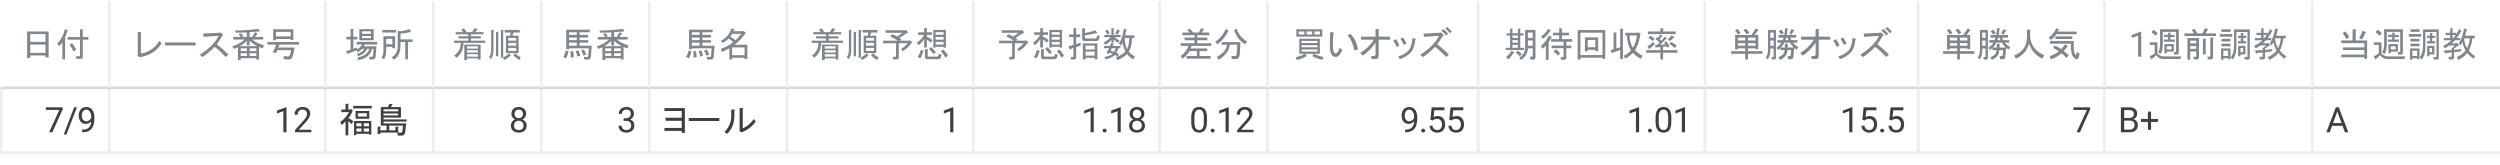 <?xml version="1.0" encoding="UTF-8"?> <svg xmlns:xlink="http://www.w3.org/1999/xlink" xmlns="http://www.w3.org/2000/svg" version="1.1" viewBox="0.0 0.0 926.0 61.0" fill="none" stroke="none" stroke-linecap="square" stroke-miterlimit="10" width="926" height="61"><path fill="#ffffff" d="M0 0L926.0 0L926.0 61.0L0 61.0L0 0Z" fill-rule="nonzero"></path><clipPath id="id_0"><path d="M0 0L926.0 0L926.0 61.0L0 61.0L0 0Z" clip-rule="nonzero"></path></clipPath><path stroke="#eeeeee" stroke-width="1.0" stroke-linecap="butt" clip-path="url(#id_0)" d="M0.5 32.5L40.5 32.5L40.5 56.5L0.5 56.5Z" fill-rule="nonzero"></path><path fill="#3c4043" clip-path="url(#id_0)" d="M23.234 40.422L19.406 49.0L18.172 49.0L21.984 40.719L16.984 40.719L16.984 39.75L23.234 39.75L23.234 40.422ZM24.625 49.797L23.609 49.797L27.469 39.75L28.484 39.75L24.625 49.797ZM33.766 44.938Q33.406 45.375 32.891 45.641Q32.375 45.906 31.766 45.906Q30.969 45.906 30.375 45.516Q29.781 45.125 29.453 44.406Q29.141 43.688 29.141 42.828Q29.141 41.906 29.484 41.172Q29.844 40.422 30.484 40.031Q31.141 39.625 32.0 39.625Q33.375 39.625 34.156 40.656Q34.953 41.688 34.953 43.453L34.953 43.797Q34.953 46.5 33.875 47.734Q32.812 48.969 30.672 49.0L30.438 49.0L30.438 48.016L30.688 48.016Q32.141 47.984 32.922 47.266Q33.703 46.531 33.766 44.938ZM31.953 44.938Q32.547 44.938 33.047 44.578Q33.547 44.219 33.781 43.688L33.781 43.203Q33.781 42.062 33.266 41.344Q32.766 40.609 32.0 40.609Q31.234 40.609 30.766 41.203Q30.297 41.797 30.297 42.766Q30.297 43.719 30.75 44.328Q31.203 44.938 31.953 44.938Z" fill-rule="nonzero"></path><path stroke="#eeeeee" stroke-width="1.0" stroke-linecap="butt" clip-path="url(#id_0)" d="M40.5 32.5L120.5 32.5L120.5 56.5L40.5 56.5Z" fill-rule="nonzero"></path><path fill="#3c4043" clip-path="url(#id_0)" d="M106.125 49.0L104.953 49.0L104.953 41.172L102.578 42.047L102.578 40.969L105.938 39.719L106.125 39.719L106.125 49.0ZM115.328 49.0L109.266 49.0L109.266 48.156L112.469 44.594Q113.172 43.797 113.438 43.297Q113.719 42.781 113.719 42.25Q113.719 41.516 113.281 41.062Q112.844 40.594 112.109 40.594Q111.234 40.594 110.75 41.094Q110.266 41.594 110.266 42.484L109.094 42.484Q109.094 41.203 109.906 40.422Q110.734 39.625 112.109 39.625Q113.406 39.625 114.156 40.312Q114.906 40.984 114.906 42.109Q114.906 43.469 113.156 45.359L110.688 48.047L115.328 48.047L115.328 49.0Z" fill-rule="nonzero"></path><path stroke="#eeeeee" stroke-width="1.0" stroke-linecap="butt" clip-path="url(#id_0)" d="M120.5 32.5L160.5 32.5L160.5 56.5L120.5 56.5Z" fill-rule="nonzero"></path><path fill="#3c4043" clip-path="url(#id_0)" d="M126.422 41.531L126.422 40.562L127.984 40.562L127.984 38.438L128.953 38.438Q129.359 38.484 129.0 38.734L129.0 40.562L129.719 40.562L129.875 40.312L130.734 40.969L130.531 41.172Q130.172 42.297 129.062 43.766Q130.125 44.219 130.828 44.891L130.281 46.0Q129.719 45.344 129.0 44.938L129.0 50.125L127.984 50.125L127.984 44.984Q127.375 45.641 126.516 46.312L126.062 45.141Q128.047 43.812 129.266 41.531L126.422 41.531ZM137.734 40.156L130.828 40.156L130.828 39.203L137.734 39.203L137.734 40.156ZM136.781 41.125L136.781 43.969L131.703 43.969L131.703 41.125L136.781 41.125ZM135.906 43.156L135.906 41.938L132.562 41.938L132.562 43.156L135.906 43.156ZM137.531 44.828L137.531 49.859L136.672 49.859L136.672 49.562L132.0 49.562L132.0 50.062L131.141 50.062L131.141 44.828L137.531 44.828ZM136.672 48.75L136.672 47.578L134.75 47.578L134.75 48.75L136.672 48.75ZM136.672 46.766L136.672 45.641L134.75 45.641L134.75 46.766L136.672 46.766ZM133.875 47.578L132.0 47.578L132.0 48.75L133.875 48.75L133.875 47.578ZM133.875 46.766L133.875 45.641L132.0 45.641L132.0 46.766L133.875 46.766ZM144.797 39.656L148.5 39.656L148.5 43.562L142.062 43.562L142.062 44.219L150.594 44.219L150.594 45.031L142.062 45.031L142.062 45.703L150.438 45.703L150.125 48.641Q149.984 50.219 148.859 50.219L147.344 50.219L147.188 49.109L140.891 49.109L140.891 49.656L139.875 49.656L139.875 46.922L140.844 46.922Q141.25 46.969 140.891 47.219L140.891 48.281L143.172 48.281L143.172 46.516L142.109 46.516L141.047 46.516L141.047 39.656L143.734 39.656L144.234 38.438L145.406 38.641Q145.609 38.844 145.25 38.891L144.797 39.656ZM144.188 46.516L144.188 48.281L146.469 48.281L146.469 46.969L147.438 46.969Q147.844 47.016 147.484 47.266L147.484 49.109L148.453 49.109Q148.969 49.109 149.016 48.641L149.266 46.516L144.188 46.516ZM142.062 42.75L147.484 42.75L147.484 42.047L142.062 42.047L142.062 42.75ZM142.062 41.234L147.484 41.234L147.484 40.469L142.062 40.469L142.062 41.234Z" fill-rule="nonzero"></path><path stroke="#eeeeee" stroke-width="1.0" stroke-linecap="butt" clip-path="url(#id_0)" d="M160.5 32.5L200.5 32.5L200.5 56.5L160.5 56.5Z" fill-rule="nonzero"></path><path fill="#3c4043" clip-path="url(#id_0)" d="M194.875 42.172Q194.875 42.859 194.5 43.406Q194.141 43.938 193.516 44.25Q194.25 44.562 194.672 45.156Q195.094 45.75 195.094 46.5Q195.094 47.703 194.281 48.422Q193.469 49.125 192.156 49.125Q190.812 49.125 190.016 48.422Q189.219 47.703 189.219 46.5Q189.219 45.75 189.625 45.156Q190.031 44.547 190.75 44.234Q190.141 43.938 189.781 43.406Q189.422 42.859 189.422 42.172Q189.422 41.0 190.172 40.312Q190.922 39.625 192.156 39.625Q193.375 39.625 194.125 40.312Q194.875 41.0 194.875 42.172ZM193.922 46.484Q193.922 45.703 193.422 45.219Q192.938 44.734 192.141 44.734Q191.344 44.734 190.859 45.219Q190.391 45.688 190.391 46.484Q190.391 47.266 190.844 47.719Q191.312 48.172 192.156 48.172Q192.969 48.172 193.438 47.719Q193.922 47.266 193.922 46.484ZM192.156 40.594Q191.453 40.594 191.016 41.031Q190.594 41.453 190.594 42.188Q190.594 42.891 191.016 43.328Q191.453 43.766 192.156 43.766Q192.859 43.766 193.281 43.328Q193.703 42.891 193.703 42.188Q193.703 41.484 193.266 41.047Q192.828 40.594 192.156 40.594Z" fill-rule="nonzero"></path><path stroke="#eeeeee" stroke-width="1.0" stroke-linecap="butt" clip-path="url(#id_0)" d="M200.5 32.5L240.5 32.5L240.5 56.5L200.5 56.5Z" fill-rule="nonzero"></path><path fill="#3c4043" clip-path="url(#id_0)" d="M230.969 43.812L231.859 43.812Q232.688 43.797 233.156 43.375Q233.641 42.938 233.641 42.219Q233.641 40.594 232.016 40.594Q231.266 40.594 230.812 41.031Q230.359 41.469 230.359 42.188L229.172 42.188Q229.172 41.078 229.969 40.359Q230.781 39.625 232.016 39.625Q233.328 39.625 234.062 40.328Q234.812 41.016 234.812 42.25Q234.812 42.844 234.422 43.422Q234.031 43.984 233.359 44.266Q234.125 44.5 234.531 45.062Q234.953 45.609 234.953 46.422Q234.953 47.672 234.141 48.406Q233.328 49.125 232.031 49.125Q230.734 49.125 229.906 48.422Q229.094 47.719 229.094 46.562L230.281 46.562Q230.281 47.297 230.75 47.734Q231.234 48.172 232.031 48.172Q232.875 48.172 233.328 47.734Q233.781 47.281 233.781 46.453Q233.781 45.641 233.281 45.219Q232.797 44.781 231.859 44.766L230.969 44.766L230.969 43.812Z" fill-rule="nonzero"></path><path stroke="#eeeeee" stroke-width="1.0" stroke-linecap="butt" clip-path="url(#id_0)" d="M240.5 32.5L291.5 32.5L291.5 56.5L240.5 56.5Z" fill-rule="nonzero"></path><path fill="#3c4043" clip-path="url(#id_0)" d="M253.672 40.016L253.672 49.203L252.516 49.203L252.516 48.484L246.109 48.484L246.109 47.375L252.516 47.375L252.516 44.734L246.516 44.734L246.516 43.609L252.516 43.609L252.516 41.125L246.109 41.125L246.109 40.016L253.672 40.016ZM255.109 44.828L255.109 43.719L266.438 43.719L266.438 44.828L255.109 44.828ZM275.125 47.531Q277.359 46.656 279.234 44.078L279.938 45.031Q278.016 47.672 275.062 48.844L274.656 49.047L273.844 48.438L273.953 48.188L273.953 40.016L275.016 40.016Q275.469 40.109 275.125 40.422L275.125 47.531ZM268.312 48.891Q270.859 46.453 270.859 42.859L270.859 40.562L271.922 40.562Q272.375 40.672 272.016 40.969L272.016 42.797Q272.016 47.062 269.328 49.562L268.312 48.891Z" fill-rule="nonzero"></path><path stroke="#eeeeee" stroke-width="1.0" stroke-linecap="butt" clip-path="url(#id_0)" d="M291.5 32.5L360.5 32.5L360.5 56.5L291.5 56.5Z" fill-rule="nonzero"></path><path fill="#3c4043" clip-path="url(#id_0)" d="M353.125 49.0L351.953 49.0L351.953 41.172L349.578 42.047L349.578 40.969L352.938 39.719L353.125 39.719L353.125 49.0Z" fill-rule="nonzero"></path><path stroke="#eeeeee" stroke-width="1.0" stroke-linecap="butt" clip-path="url(#id_0)" d="M360.5 32.5L429.5 32.5L429.5 56.5L360.5 56.5Z" fill-rule="nonzero"></path><path fill="#3c4043" clip-path="url(#id_0)" d="M405.125 49.0L403.953 49.0L403.953 41.172L401.578 42.047L401.578 40.969L404.938 39.719L405.125 39.719L405.125 49.0ZM408.422 48.391Q408.422 48.078 408.594 47.875Q408.781 47.672 409.141 47.672Q409.5 47.672 409.688 47.875Q409.875 48.078 409.875 48.391Q409.875 48.672 409.688 48.875Q409.5 49.062 409.141 49.062Q408.781 49.062 408.594 48.875Q408.422 48.672 408.422 48.391ZM415.125 49.0L413.953 49.0L413.953 41.172L411.578 42.047L411.578 40.969L414.938 39.719L415.125 39.719L415.125 49.0ZM423.875 42.172Q423.875 42.859 423.5 43.406Q423.141 43.938 422.516 44.25Q423.25 44.562 423.672 45.156Q424.094 45.75 424.094 46.5Q424.094 47.703 423.281 48.422Q422.469 49.125 421.156 49.125Q419.812 49.125 419.016 48.422Q418.219 47.703 418.219 46.5Q418.219 45.75 418.625 45.156Q419.031 44.547 419.75 44.234Q419.141 43.938 418.781 43.406Q418.422 42.859 418.422 42.172Q418.422 41.0 419.172 40.312Q419.922 39.625 421.156 39.625Q422.375 39.625 423.125 40.312Q423.875 41.0 423.875 42.172ZM422.922 46.484Q422.922 45.703 422.422 45.219Q421.938 44.734 421.141 44.734Q420.344 44.734 419.859 45.219Q419.391 45.688 419.391 46.484Q419.391 47.266 419.844 47.719Q420.312 48.172 421.156 48.172Q421.969 48.172 422.438 47.719Q422.922 47.266 422.922 46.484ZM421.156 40.594Q420.453 40.594 420.016 41.031Q419.594 41.453 419.594 42.188Q419.594 42.891 420.016 43.328Q420.453 43.766 421.156 43.766Q421.859 43.766 422.281 43.328Q422.703 42.891 422.703 42.188Q422.703 41.484 422.266 41.047Q421.828 40.594 421.156 40.594Z" fill-rule="nonzero"></path><path stroke="#eeeeee" stroke-width="1.0" stroke-linecap="butt" clip-path="url(#id_0)" d="M429.5 32.5L469.5 32.5L469.5 56.5L429.5 56.5Z" fill-rule="nonzero"></path><path fill="#3c4043" clip-path="url(#id_0)" d="M447.062 45.062Q447.062 47.125 446.359 48.125Q445.656 49.125 444.156 49.125Q442.672 49.125 441.953 48.156Q441.25 47.172 441.234 45.219L441.234 43.656Q441.234 41.609 441.938 40.625Q442.641 39.625 444.141 39.625Q445.641 39.625 446.344 40.594Q447.047 41.547 447.062 43.531L447.062 45.062ZM445.891 43.453Q445.891 41.953 445.469 41.281Q445.047 40.594 444.141 40.594Q443.25 40.594 442.828 41.281Q442.422 41.953 442.406 43.359L442.406 45.234Q442.406 46.734 442.844 47.453Q443.281 48.172 444.156 48.172Q445.031 48.172 445.453 47.5Q445.875 46.828 445.891 45.375L445.891 43.453ZM448.422 48.391Q448.422 48.078 448.594 47.875Q448.781 47.672 449.141 47.672Q449.5 47.672 449.688 47.875Q449.875 48.078 449.875 48.391Q449.875 48.672 449.688 48.875Q449.5 49.062 449.141 49.062Q448.781 49.062 448.594 48.875Q448.422 48.672 448.422 48.391ZM455.125 49.0L453.953 49.0L453.953 41.172L451.578 42.047L451.578 40.969L454.938 39.719L455.125 39.719L455.125 49.0ZM464.328 49.0L458.266 49.0L458.266 48.156L461.469 44.594Q462.172 43.797 462.438 43.297Q462.719 42.781 462.719 42.25Q462.719 41.516 462.281 41.062Q461.844 40.594 461.109 40.594Q460.234 40.594 459.75 41.094Q459.266 41.594 459.266 42.484L458.094 42.484Q458.094 41.203 458.906 40.422Q459.734 39.625 461.109 39.625Q462.406 39.625 463.156 40.312Q463.906 40.984 463.906 42.109Q463.906 43.469 462.156 45.359L459.688 48.047L464.328 48.047L464.328 49.0Z" fill-rule="nonzero"></path><path stroke="#eeeeee" stroke-width="1.0" stroke-linecap="butt" clip-path="url(#id_0)" d="M469.5 32.5L547.5 32.5L547.5 56.5L469.5 56.5Z" fill-rule="nonzero"></path><path fill="#3c4043" clip-path="url(#id_0)" d="M523.766 44.938Q523.406 45.375 522.891 45.641Q522.375 45.906 521.766 45.906Q520.969 45.906 520.375 45.516Q519.781 45.125 519.453 44.406Q519.141 43.688 519.141 42.828Q519.141 41.906 519.484 41.172Q519.844 40.422 520.484 40.031Q521.141 39.625 522.0 39.625Q523.375 39.625 524.156 40.656Q524.953 41.688 524.953 43.453L524.953 43.797Q524.953 46.5 523.875 47.734Q522.812 48.969 520.672 49.0L520.438 49.0L520.438 48.016L520.688 48.016Q522.141 47.984 522.922 47.266Q523.703 46.531 523.766 44.938ZM521.953 44.938Q522.547 44.938 523.047 44.578Q523.547 44.219 523.781 43.688L523.781 43.203Q523.781 42.062 523.266 41.344Q522.766 40.609 522.0 40.609Q521.234 40.609 520.766 41.203Q520.297 41.797 520.297 42.766Q520.297 43.719 520.75 44.328Q521.203 44.938 521.953 44.938ZM526.422 48.391Q526.422 48.078 526.594 47.875Q526.781 47.672 527.141 47.672Q527.5 47.672 527.688 47.875Q527.875 48.078 527.875 48.391Q527.875 48.672 527.688 48.875Q527.5 49.062 527.141 49.062Q526.781 49.062 526.594 48.875Q526.422 48.672 526.422 48.391ZM529.812 44.359L530.281 39.75L535.016 39.75L535.016 40.844L531.281 40.844L531.0 43.359Q531.672 42.969 532.531 42.969Q533.797 42.969 534.531 43.797Q535.281 44.625 535.281 46.047Q535.281 47.484 534.516 48.312Q533.75 49.125 532.359 49.125Q531.141 49.125 530.359 48.453Q529.578 47.766 529.484 46.562L530.594 46.562Q530.703 47.359 531.156 47.766Q531.609 48.172 532.359 48.172Q533.172 48.172 533.641 47.609Q534.109 47.047 534.109 46.062Q534.109 45.141 533.609 44.578Q533.109 44.016 532.266 44.016Q531.5 44.016 531.062 44.359L530.75 44.609L529.812 44.359ZM536.812 44.359L537.281 39.75L542.016 39.75L542.016 40.844L538.281 40.844L538.0 43.359Q538.672 42.969 539.531 42.969Q540.797 42.969 541.531 43.797Q542.281 44.625 542.281 46.047Q542.281 47.484 541.516 48.312Q540.75 49.125 539.359 49.125Q538.141 49.125 537.359 48.453Q536.578 47.766 536.484 46.562L537.594 46.562Q537.703 47.359 538.156 47.766Q538.609 48.172 539.359 48.172Q540.172 48.172 540.641 47.609Q541.109 47.047 541.109 46.062Q541.109 45.141 540.609 44.578Q540.109 44.016 539.266 44.016Q538.5 44.016 538.062 44.359L537.75 44.609L536.812 44.359Z" fill-rule="nonzero"></path><path stroke="#eeeeee" stroke-width="1.0" stroke-linecap="butt" clip-path="url(#id_0)" d="M547.5 32.5L631.5 32.5L631.5 56.5L547.5 56.5Z" fill-rule="nonzero"></path><path fill="#3c4043" clip-path="url(#id_0)" d="M607.125 49.0L605.953 49.0L605.953 41.172L603.578 42.047L603.578 40.969L606.938 39.719L607.125 39.719L607.125 49.0ZM610.422 48.391Q610.422 48.078 610.594 47.875Q610.781 47.672 611.141 47.672Q611.5 47.672 611.688 47.875Q611.875 48.078 611.875 48.391Q611.875 48.672 611.688 48.875Q611.5 49.062 611.141 49.062Q610.781 49.062 610.594 48.875Q610.422 48.672 610.422 48.391ZM619.062 45.062Q619.062 47.125 618.359 48.125Q617.656 49.125 616.156 49.125Q614.672 49.125 613.953 48.156Q613.25 47.172 613.234 45.219L613.234 43.656Q613.234 41.609 613.938 40.625Q614.641 39.625 616.141 39.625Q617.641 39.625 618.344 40.594Q619.047 41.547 619.062 43.531L619.062 45.062ZM617.891 43.453Q617.891 41.953 617.469 41.281Q617.047 40.594 616.141 40.594Q615.25 40.594 614.828 41.281Q614.422 41.953 614.406 43.359L614.406 45.234Q614.406 46.734 614.844 47.453Q615.281 48.172 616.156 48.172Q617.031 48.172 617.453 47.5Q617.875 46.828 617.891 45.375L617.891 43.453ZM624.125 49.0L622.953 49.0L622.953 41.172L620.578 42.047L620.578 40.969L623.938 39.719L624.125 39.719L624.125 49.0Z" fill-rule="nonzero"></path><path stroke="#eeeeee" stroke-width="1.0" stroke-linecap="butt" clip-path="url(#id_0)" d="M631.5 32.5L710.5 32.5L710.5 56.5L631.5 56.5Z" fill-rule="nonzero"></path><path fill="#3c4043" clip-path="url(#id_0)" d="M686.125 49.0L684.953 49.0L684.953 41.172L682.578 42.047L682.578 40.969L685.938 39.719L686.125 39.719L686.125 49.0ZM689.812 44.359L690.281 39.75L695.016 39.75L695.016 40.844L691.281 40.844L691.0 43.359Q691.672 42.969 692.531 42.969Q693.797 42.969 694.531 43.797Q695.281 44.625 695.281 46.047Q695.281 47.484 694.516 48.312Q693.75 49.125 692.359 49.125Q691.141 49.125 690.359 48.453Q689.578 47.766 689.484 46.562L690.594 46.562Q690.703 47.359 691.156 47.766Q691.609 48.172 692.359 48.172Q693.172 48.172 693.641 47.609Q694.109 47.047 694.109 46.062Q694.109 45.141 693.609 44.578Q693.109 44.016 692.266 44.016Q691.5 44.016 691.062 44.359L690.75 44.609L689.812 44.359ZM696.422 48.391Q696.422 48.078 696.594 47.875Q696.781 47.672 697.141 47.672Q697.5 47.672 697.688 47.875Q697.875 48.078 697.875 48.391Q697.875 48.672 697.688 48.875Q697.5 49.062 697.141 49.062Q696.781 49.062 696.594 48.875Q696.422 48.672 696.422 48.391ZM699.812 44.359L700.281 39.75L705.016 39.75L705.016 40.844L701.281 40.844L701.0 43.359Q701.672 42.969 702.531 42.969Q703.797 42.969 704.531 43.797Q705.281 44.625 705.281 46.047Q705.281 47.484 704.516 48.312Q703.75 49.125 702.359 49.125Q701.141 49.125 700.359 48.453Q699.578 47.766 699.484 46.562L700.594 46.562Q700.703 47.359 701.156 47.766Q701.609 48.172 702.359 48.172Q703.172 48.172 703.641 47.609Q704.109 47.047 704.109 46.062Q704.109 45.141 703.609 44.578Q703.109 44.016 702.266 44.016Q701.5 44.016 701.062 44.359L700.75 44.609L699.812 44.359Z" fill-rule="nonzero"></path><path stroke="#eeeeee" stroke-width="1.0" stroke-linecap="butt" clip-path="url(#id_0)" d="M710.5 32.5L779.5 32.5L779.5 56.5L710.5 56.5Z" fill-rule="nonzero"></path><path fill="#3c4043" clip-path="url(#id_0)" d="M774.234 40.422L770.406 49.0L769.172 49.0L772.984 40.719L767.984 40.719L767.984 39.75L774.234 39.75L774.234 40.422Z" fill-rule="nonzero"></path><path stroke="#eeeeee" stroke-width="1.0" stroke-linecap="butt" clip-path="url(#id_0)" d="M779.5 32.5L856.5 32.5L856.5 56.5L779.5 56.5Z" fill-rule="nonzero"></path><path fill="#3c4043" clip-path="url(#id_0)" d="M785.578 49.0L785.578 39.75L788.594 39.75Q790.094 39.75 790.844 40.375Q791.609 41.0 791.609 42.219Q791.609 42.875 791.234 43.375Q790.875 43.859 790.25 44.141Q791.0 44.344 791.422 44.938Q791.859 45.516 791.859 46.328Q791.859 47.578 791.047 48.297Q790.25 49.0 788.781 49.0L785.578 49.0ZM786.797 44.672L786.797 48.0L788.797 48.0Q789.656 48.0 790.141 47.562Q790.641 47.125 790.641 46.344Q790.641 44.672 788.828 44.672L786.797 44.672ZM786.797 43.703L788.625 43.703Q789.438 43.703 789.906 43.312Q790.391 42.906 790.391 42.219Q790.391 41.453 789.938 41.109Q789.5 40.766 788.594 40.766L786.797 40.766L786.797 43.703ZM796.75 44.047L799.328 44.047L799.328 45.156L796.75 45.156L796.75 48.078L795.578 48.078L795.578 45.156L793.0 45.156L793.0 44.047L795.578 44.047L795.578 41.344L796.75 41.344L796.75 44.047Z" fill-rule="nonzero"></path><path stroke="#eeeeee" stroke-width="1.0" stroke-linecap="butt" clip-path="url(#id_0)" d="M856.5 32.5L926.5 32.5L926.5 56.5L856.5 56.5Z" fill-rule="nonzero"></path><path fill="#3c4043" clip-path="url(#id_0)" d="M867.672 46.594L863.797 46.594L862.938 49.0L861.672 49.0L865.203 39.75L866.281 39.75L869.812 49.0L868.562 49.0L867.672 46.594ZM864.172 45.578L867.312 45.578L865.734 41.266L864.172 45.578Z" fill-rule="nonzero"></path><path fill="#ffffff" clip-path="url(#id_0)" d="M0.5 0.5L926.5 0.5L926.5 32.5L0.5 32.5L0.5 0.5Z" fill-rule="nonzero"></path><path stroke="#d9d9d9" stroke-width="1.0" stroke-linecap="butt" clip-path="url(#id_0)" d="M0.5 32.5L926.5 32.5Z" fill-rule="nonzero"></path><path stroke="#eeeeee" stroke-width="1.0" stroke-linecap="butt" clip-path="url(#id_0)" d="M40.5 0.5L40.5 32.5Z" fill-rule="nonzero"></path><path fill="#80868b" clip-path="url(#id_0)" d="M11.203 21.453L10.047 21.453L10.047 11.656L18.016 11.656L18.016 21.25L16.844 21.25L16.844 20.547L11.203 20.547L11.203 21.453ZM16.844 15.516L16.844 12.625L11.203 12.625L11.203 15.516L16.844 15.516ZM16.844 19.578L16.844 16.484L11.203 16.484L11.203 19.578L16.844 19.578ZM24.922 11.5Q24.609 12.766 24.0 14.047Q24.516 14.141 24.109 14.453L24.109 21.969L23.094 21.969L23.094 15.672Q22.531 16.484 21.969 17.031L21.156 16.125Q23.344 14.047 24.0 10.797L25.078 11.203Q25.281 11.406 24.922 11.5ZM29.641 13.734L29.641 10.844L30.609 10.844Q31.016 10.891 30.656 11.141L30.656 13.734L32.734 13.734L32.734 14.703L30.656 14.703L30.656 21.0Q30.656 21.812 29.844 21.812L28.328 21.812L28.062 20.844L29.438 20.844Q29.641 20.844 29.641 20.641L29.641 14.703L25.078 14.703L25.078 13.734L29.641 13.734ZM26.703 16.016Q27.562 17.094 28.266 18.406L27.25 19.062Q26.547 17.594 25.734 16.625L26.703 16.016Z" fill-rule="nonzero"></path><path stroke="#eeeeee" stroke-width="1.0" stroke-linecap="butt" clip-path="url(#id_0)" d="M120.5 0.5L120.5 32.5Z" fill-rule="nonzero"></path><path fill="#80868b" clip-path="url(#id_0)" d="M52.188 19.828Q56.859 18.969 59.0 15.109L59.859 15.969Q57.422 20.234 51.734 21.203L50.922 20.594L51.031 20.281L51.031 11.859L52.141 11.859Q52.594 11.906 52.188 12.219L52.188 19.828ZM61.109 16.828L61.109 15.719L72.438 15.719L72.438 16.828L61.109 16.828ZM80.312 16.375Q82.484 18.047 84.625 20.234L83.609 21.109Q81.469 18.859 79.5 17.344Q77.516 19.469 74.969 21.156L74.016 20.281Q79.391 16.781 80.922 13.281L75.375 13.641L75.234 12.422L81.125 12.156L81.734 12.016L82.547 12.828Q82.891 13.172 82.344 13.281Q81.375 14.953 80.312 16.375ZM93.469 14.656Q95.0 15.969 97.734 16.781L97.391 17.953Q96.375 17.641 95.969 17.344L95.969 22.062L94.953 22.062L94.953 21.562L89.156 21.562L89.156 22.219L88.141 22.219L88.141 17.5Q87.641 17.797 86.625 18.109L86.062 17.141Q88.656 16.375 90.578 14.656L86.422 14.656L86.422 13.688L89.156 13.688Q88.703 13.031 88.391 12.672L89.266 12.312Q89.719 12.719 90.125 13.375L89.406 13.688L91.438 13.688L91.438 12.016L87.328 12.109L87.031 11.297Q92.812 11.203 95.703 10.688L96.219 11.547Q96.312 11.812 95.859 11.656L92.453 11.906L92.453 13.688L93.422 13.688L94.484 11.906L95.406 12.422Q95.656 12.672 95.25 12.625L94.438 13.688L97.484 13.688L97.484 14.656L93.469 14.656ZM94.953 18.922L94.953 17.906L92.453 17.906L92.453 18.922L94.953 18.922ZM94.953 20.75L94.953 19.734L92.453 19.734L92.453 20.75L94.953 20.75ZM91.438 19.734L89.156 19.734L89.156 20.75L91.438 20.75L91.438 19.734ZM91.438 18.922L91.438 17.906L89.156 17.906L89.156 18.922L91.438 18.922ZM95.359 17.094Q93.984 16.531 92.453 15.109L92.453 16.828L91.438 16.828L91.438 15.109Q90.219 16.422 88.797 17.094L95.359 17.094ZM101.047 19.328Q101.906 17.797 102.312 16.531L99.062 16.531L99.062 15.562L110.797 15.562L110.797 16.531L103.484 16.531Q103.281 17.141 103.078 17.594L109.109 17.594Q108.703 20.641 108.0 21.609Q107.594 22.125 106.469 22.016L105.109 21.859L105.047 20.75L106.625 20.891Q107.141 20.953 107.391 20.391Q107.484 20.141 107.844 18.562L102.766 18.562Q102.562 19.062 102.203 19.672L101.047 19.328ZM102.203 11.812L102.203 13.484L107.641 13.484L107.641 11.812L102.203 11.812ZM107.641 14.797L107.641 14.453L102.203 14.453L102.203 14.906L101.188 14.906L101.188 10.844L108.656 10.844L108.656 14.797L107.641 14.797Z" fill-rule="nonzero"></path><path stroke="#eeeeee" stroke-width="1.0" stroke-linecap="butt" clip-path="url(#id_0)" d="M160.5 0.5L160.5 32.5Z" fill-rule="nonzero"></path><path fill="#80868b" clip-path="url(#id_0)" d="M130.859 18.047L132.125 17.594L132.375 18.25Q133.547 17.5 134.109 16.484L132.078 16.484L132.078 15.516L139.734 15.516L139.734 16.484L135.125 16.484Q134.922 16.891 134.719 17.141L139.438 17.141L139.125 20.844Q139.031 22.016 138.109 22.016L136.891 22.016L136.75 21.047L137.703 21.047Q138.062 21.047 138.109 20.688L138.375 18.109L137.812 18.109Q136.891 21.562 132.688 22.266L132.375 21.312Q135.984 20.641 136.797 18.109L135.938 18.109Q135.016 20.281 132.531 20.75L132.219 19.938Q134.25 19.422 134.922 18.109L134.156 18.109Q133.094 19.062 132.484 19.375L132.078 18.609L128.875 19.875Q128.828 20.234 128.625 20.031L128.219 18.922L129.844 18.453L129.844 14.594L128.266 14.594L128.266 13.641L129.844 13.641L129.844 10.734L130.797 10.734Q131.203 10.797 130.859 11.047L130.859 13.641L132.375 13.641L132.375 14.594L130.859 14.594L130.859 18.047ZM133.094 14.906L133.094 10.797L138.422 10.797L138.422 14.906L133.094 14.906ZM134.109 12.516L137.406 12.516L137.406 11.609L134.109 11.609L134.109 12.516ZM134.109 14.094L137.406 14.094L137.406 13.328L134.109 13.328L134.109 14.094ZM148.266 11.609Q150.5 11.25 151.625 10.734L152.188 11.703Q152.391 12.156 151.875 11.906Q150.0 12.312 148.328 12.469L148.328 14.594L152.797 14.594L152.797 15.562L151.109 15.562L151.109 21.969L150.094 21.969L150.094 15.562L148.328 15.562L148.328 17.141Q148.328 20.484 145.891 22.125L145.125 21.203Q147.312 19.875 147.312 17.031L147.312 11.25L148.266 11.609ZM146.344 13.438L146.344 17.844L145.328 17.844L145.328 17.344L143.047 17.344L143.047 18.766Q143.047 20.688 142.234 22.016L141.312 21.312Q142.031 20.281 142.031 18.719L142.031 13.438L146.344 13.438ZM145.328 16.375L145.328 14.391L143.047 14.391L143.047 16.375L145.328 16.375ZM141.625 12.062L141.625 11.094L146.703 11.094L146.703 12.062L141.625 12.062Z" fill-rule="nonzero"></path><path stroke="#eeeeee" stroke-width="1.0" stroke-linecap="butt" clip-path="url(#id_0)" d="M200.5 0.5L200.5 32.5Z" fill-rule="nonzero"></path><path fill="#80868b" clip-path="url(#id_0)" d="M168.266 20.547Q170.656 18.859 170.656 15.875L168.156 15.875L168.156 15.062L173.438 15.062L173.438 14.25L169.781 14.25L169.781 13.438L173.438 13.438L173.438 12.719L168.766 12.719L168.766 11.906L171.516 11.906Q171.266 11.5 170.797 11.0L171.812 10.484Q172.328 11.094 172.828 11.906L174.859 11.906L175.781 10.391L176.797 10.734Q177.203 10.938 176.688 11.0L176.031 11.906L179.078 11.906L179.078 12.719L174.453 12.719L174.453 13.438L178.109 13.438L178.109 14.25L174.453 14.25L174.453 15.062L179.734 15.062L179.734 15.875L171.672 15.875Q171.672 19.422 169.031 21.406L168.266 20.547ZM171.969 22.219L171.969 16.531L178.016 16.531L178.016 22.062L177.0 22.062L177.0 21.609L172.984 21.609L172.984 22.219L171.969 22.219ZM172.984 18.0L177.0 18.0L177.0 17.141L172.984 17.141L172.984 18.0ZM172.984 21.0L177.0 21.0L177.0 20.078L172.984 20.078L172.984 21.0ZM172.984 19.469L177.0 19.469L177.0 18.609L172.984 18.609L172.984 19.469ZM182.781 18.859Q182.781 20.641 181.828 21.922L181.156 21.047Q181.922 20.188 181.922 18.406L181.922 11.094L182.734 11.094Q183.141 11.141 182.781 11.406L182.781 18.859ZM186.391 21.25Q187.453 20.797 188.531 19.781L189.188 20.547Q189.344 20.75 188.984 20.688Q188.062 21.609 186.75 22.266L186.344 21.359L185.531 21.359L185.531 11.094L186.344 11.094Q186.75 11.141 186.391 11.406L186.391 21.25ZM191.219 17.75L188.266 17.75L188.266 18.859L191.219 18.859L191.219 17.75ZM191.219 15.875L188.266 15.875L188.266 16.938L191.219 16.938L191.219 15.875ZM191.219 15.062L191.219 14.047L188.266 14.047L188.266 15.062L191.219 15.062ZM186.953 12.062L186.953 11.094L192.531 11.094L192.531 12.062L190.203 12.062L189.797 13.234L192.078 13.234L192.078 19.672L187.406 19.672L187.406 13.234L188.938 13.234L189.141 12.062L186.953 12.062ZM190.859 19.734Q191.781 20.688 192.891 21.25L192.391 22.219Q191.109 21.562 190.156 20.438L190.859 19.734ZM183.703 20.844L183.703 11.812L184.516 11.812Q184.922 11.859 184.562 12.109L184.562 20.844L183.703 20.844Z" fill-rule="nonzero"></path><path stroke="#eeeeee" stroke-width="1.0" stroke-linecap="butt" clip-path="url(#id_0)" d="M240.5 0.5L240.5 32.5Z" fill-rule="nonzero"></path><path fill="#80868b" clip-path="url(#id_0)" d="M216.078 20.594Q215.828 19.578 215.266 18.719L216.234 18.359Q216.844 19.172 217.203 20.234L216.078 20.594ZM213.844 20.953Q213.641 19.828 213.234 18.922L214.203 18.656Q214.719 19.469 214.922 20.641L213.844 20.953ZM210.547 18.969Q210.344 20.484 209.641 21.609L208.625 21.109Q209.281 20.078 209.531 18.719L210.547 18.969ZM219.188 16.938L218.875 20.844Q218.781 22.062 217.906 22.062L216.484 22.062L216.234 21.109L217.5 21.109Q217.812 21.109 217.859 20.688L218.109 17.906L210.75 17.906L210.75 18.25L209.734 18.25L209.734 11.0L218.469 11.0L218.469 11.953L214.656 11.953L214.656 12.922L217.812 12.922L217.812 13.891L214.656 13.891L214.656 14.859L217.859 14.859L217.859 15.812L214.656 15.812L214.656 16.938L219.188 16.938ZM213.641 14.859L213.641 13.891L210.75 13.891L210.75 14.859L213.641 14.859ZM213.641 16.938L213.641 15.812L210.75 15.812L210.75 16.938L213.641 16.938ZM212.281 18.922Q212.578 19.938 212.531 21.156L211.406 21.359Q211.469 19.984 211.266 19.016L212.281 18.922ZM213.641 12.922L213.641 11.953L210.75 11.953L210.75 12.922L213.641 12.922ZM228.469 14.656Q230.0 15.969 232.734 16.781L232.391 17.953Q231.375 17.641 230.969 17.344L230.969 22.062L229.953 22.062L229.953 21.562L224.156 21.562L224.156 22.219L223.141 22.219L223.141 17.5Q222.641 17.797 221.625 18.109L221.062 17.141Q223.656 16.375 225.578 14.656L221.422 14.656L221.422 13.688L224.156 13.688Q223.703 13.031 223.391 12.672L224.266 12.312Q224.719 12.719 225.125 13.375L224.406 13.688L226.438 13.688L226.438 12.016L222.328 12.109L222.031 11.297Q227.812 11.203 230.703 10.688L231.219 11.547Q231.312 11.812 230.859 11.656L227.453 11.906L227.453 13.688L228.422 13.688L229.484 11.906L230.406 12.422Q230.656 12.672 230.25 12.625L229.438 13.688L232.484 13.688L232.484 14.656L228.469 14.656ZM229.953 18.922L229.953 17.906L227.453 17.906L227.453 18.922L229.953 18.922ZM229.953 20.75L229.953 19.734L227.453 19.734L227.453 20.75L229.953 20.75ZM226.438 19.734L224.156 19.734L224.156 20.75L226.438 20.75L226.438 19.734ZM226.438 18.922L226.438 17.906L224.156 17.906L224.156 18.922L226.438 18.922ZM230.359 17.094Q228.984 16.531 227.453 15.109L227.453 16.828L226.438 16.828L226.438 15.109Q225.219 16.422 223.797 17.094L230.359 17.094Z" fill-rule="nonzero"></path><path stroke="#eeeeee" stroke-width="1.0" stroke-linecap="butt" clip-path="url(#id_0)" d="M291.5 0.5L291.5 32.5Z" fill-rule="nonzero"></path><path fill="#80868b" clip-path="url(#id_0)" d="M261.578 20.594Q261.328 19.578 260.766 18.719L261.734 18.359Q262.344 19.172 262.703 20.234L261.578 20.594ZM259.344 20.953Q259.141 19.828 258.734 18.922L259.703 18.656Q260.219 19.469 260.422 20.641L259.344 20.953ZM256.047 18.969Q255.844 20.484 255.141 21.609L254.125 21.109Q254.781 20.078 255.031 18.719L256.047 18.969ZM264.688 16.938L264.375 20.844Q264.281 22.062 263.406 22.062L261.984 22.062L261.734 21.109L263.0 21.109Q263.312 21.109 263.359 20.688L263.609 17.906L256.25 17.906L256.25 18.25L255.234 18.25L255.234 11.0L263.969 11.0L263.969 11.953L260.156 11.953L260.156 12.922L263.312 12.922L263.312 13.891L260.156 13.891L260.156 14.859L263.359 14.859L263.359 15.812L260.156 15.812L260.156 16.938L264.688 16.938ZM259.141 14.859L259.141 13.891L256.25 13.891L256.25 14.859L259.141 14.859ZM259.141 16.938L259.141 15.812L256.25 15.812L256.25 16.938L259.141 16.938ZM257.781 18.922Q258.078 19.938 258.031 21.156L256.906 21.359Q256.969 19.984 256.766 19.016L257.781 18.922ZM259.141 12.922L259.141 11.953L256.25 11.953L256.25 12.922L259.141 12.922ZM272.453 14.906Q273.562 13.844 274.578 12.516L271.234 12.516L270.469 13.578Q271.594 14.188 272.453 14.906ZM276.109 12.359Q274.375 14.859 272.094 16.578L276.812 16.578L276.812 21.859L275.797 21.859L275.797 21.406L271.188 21.406L271.188 22.016L270.172 22.016L270.172 17.906Q268.641 18.766 267.375 19.219L266.969 18.047Q269.359 17.391 271.594 15.609Q271.125 15.109 269.906 14.297Q268.891 15.266 267.672 15.922L267.016 15.109Q269.812 13.688 270.922 10.594L272.047 10.844Q272.25 11.047 271.891 11.094L271.688 11.547L275.094 11.547L275.188 11.344L276.266 12.109Q276.469 12.312 276.109 12.359ZM275.797 17.547L271.188 17.547L271.188 20.438L275.797 20.438L275.797 17.547Z" fill-rule="nonzero"></path><path stroke="#eeeeee" stroke-width="1.0" stroke-linecap="butt" clip-path="url(#id_0)" d="M360.5 0.5L360.5 32.5Z" fill-rule="nonzero"></path><path fill="#80868b" clip-path="url(#id_0)" d="M300.766 20.547Q303.156 18.859 303.156 15.875L300.656 15.875L300.656 15.062L305.938 15.062L305.938 14.25L302.281 14.25L302.281 13.438L305.938 13.438L305.938 12.719L301.266 12.719L301.266 11.906L304.016 11.906Q303.766 11.5 303.297 11.0L304.312 10.484Q304.828 11.094 305.328 11.906L307.359 11.906L308.281 10.391L309.297 10.734Q309.703 10.938 309.188 11.0L308.531 11.906L311.578 11.906L311.578 12.719L306.953 12.719L306.953 13.438L310.609 13.438L310.609 14.25L306.953 14.25L306.953 15.062L312.234 15.062L312.234 15.875L304.172 15.875Q304.172 19.422 301.531 21.406L300.766 20.547ZM304.469 22.219L304.469 16.531L310.516 16.531L310.516 22.062L309.5 22.062L309.5 21.609L305.484 21.609L305.484 22.219L304.469 22.219ZM305.484 18.0L309.5 18.0L309.5 17.141L305.484 17.141L305.484 18.0ZM305.484 21.0L309.5 21.0L309.5 20.078L305.484 20.078L305.484 21.0ZM305.484 19.469L309.5 19.469L309.5 18.609L305.484 18.609L305.484 19.469ZM315.281 18.859Q315.281 20.641 314.328 21.922L313.656 21.047Q314.422 20.188 314.422 18.406L314.422 11.094L315.234 11.094Q315.641 11.141 315.281 11.406L315.281 18.859ZM318.891 21.25Q319.953 20.797 321.031 19.781L321.688 20.547Q321.844 20.75 321.484 20.688Q320.562 21.609 319.25 22.266L318.844 21.359L318.031 21.359L318.031 11.094L318.844 11.094Q319.25 11.141 318.891 11.406L318.891 21.25ZM323.719 17.75L320.766 17.75L320.766 18.859L323.719 18.859L323.719 17.75ZM323.719 15.875L320.766 15.875L320.766 16.938L323.719 16.938L323.719 15.875ZM323.719 15.062L323.719 14.047L320.766 14.047L320.766 15.062L323.719 15.062ZM319.453 12.062L319.453 11.094L325.031 11.094L325.031 12.062L322.703 12.062L322.297 13.234L324.578 13.234L324.578 19.672L319.906 19.672L319.906 13.234L321.438 13.234L321.641 12.062L319.453 12.062ZM323.359 19.734Q324.281 20.688 325.391 21.25L324.891 22.219Q323.609 21.562 322.656 20.438L323.359 19.734ZM316.203 20.844L316.203 11.812L317.016 11.812Q317.422 11.859 317.062 12.109L317.062 20.844L316.203 20.844ZM333.109 14.047L333.828 14.547L333.422 15.062L336.719 15.062L336.922 14.859L337.828 15.609Q338.031 15.922 337.688 15.875Q336.266 17.797 334.375 18.969L333.766 18.156Q335.344 17.094 336.203 16.016L332.906 16.016L332.906 21.203Q332.906 22.016 332.094 22.016L330.875 22.016L330.719 21.047L331.688 21.047Q331.891 21.047 331.891 20.844L331.891 16.016L327.062 16.016L327.062 15.062L332.547 15.062Q330.984 14.047 329.766 13.484L330.469 12.672Q331.328 12.969 332.297 13.531L334.328 12.156L328.031 12.156L328.031 11.203L335.297 11.203L335.5 11.047L336.312 11.906Q336.516 12.266 336.109 12.156L333.109 14.047ZM350.172 21.359Q349.562 20.078 348.453 19.062L349.312 18.312Q350.328 19.219 351.141 20.641L350.172 21.359ZM343.312 17.594L342.297 17.594L342.297 14.547Q341.484 15.766 340.266 16.734L339.609 15.875Q341.547 14.391 342.25 12.922L340.062 12.922L340.062 11.953L342.297 11.953L342.297 10.438L343.266 10.438Q343.672 10.484 343.312 10.734L343.312 11.953L345.203 11.953L345.203 12.922L343.312 12.922L343.312 13.578Q344.641 14.141 345.406 14.906L344.734 15.812Q344.234 15.203 343.312 14.656L343.312 17.594ZM349.516 17.344L346.562 17.344L346.562 17.641L345.703 17.641L345.703 11.094L350.375 11.094L350.375 17.641L349.516 17.641L349.516 17.344ZM346.562 12.875L349.516 12.875L349.516 11.906L346.562 11.906L346.562 12.875ZM346.562 14.703L349.516 14.703L349.516 13.688L346.562 13.688L346.562 14.703ZM346.562 16.531L349.516 16.531L349.516 15.516L346.562 15.516L346.562 16.531ZM344.844 17.438Q345.859 18.203 346.625 19.328L345.703 20.031Q345.094 18.969 344.125 18.156L344.844 17.438ZM343.578 18.203Q343.984 18.25 343.625 18.516L343.625 20.594Q343.625 20.953 343.922 20.953L347.172 20.953Q347.578 20.953 347.781 19.938L348.797 20.281Q348.547 21.922 347.641 21.922L343.516 21.922Q342.609 21.922 342.609 21.0L342.609 18.203L343.578 18.203ZM342.047 18.859Q342.359 19.016 342.0 19.125Q341.641 20.438 340.938 21.656L339.969 21.047Q340.781 19.781 341.031 18.453L342.047 18.859Z" fill-rule="nonzero"></path><path stroke="#eeeeee" stroke-width="1.0" stroke-linecap="butt" clip-path="url(#id_0)" d="M429.5 0.5L429.5 32.5Z" fill-rule="nonzero"></path><path fill="#80868b" clip-path="url(#id_0)" d="M376.109 14.047L376.828 14.547L376.422 15.062L379.719 15.062L379.922 14.859L380.828 15.609Q381.031 15.922 380.688 15.875Q379.266 17.797 377.375 18.969L376.766 18.156Q378.344 17.094 379.203 16.016L375.906 16.016L375.906 21.203Q375.906 22.016 375.094 22.016L373.875 22.016L373.719 21.047L374.688 21.047Q374.891 21.047 374.891 20.844L374.891 16.016L370.062 16.016L370.062 15.062L375.547 15.062Q373.984 14.047 372.766 13.484L373.469 12.672Q374.328 12.969 375.297 13.531L377.328 12.156L371.031 12.156L371.031 11.203L378.297 11.203L378.5 11.047L379.312 11.906Q379.516 12.266 379.109 12.156L376.109 14.047ZM393.172 21.359Q392.562 20.078 391.453 19.062L392.312 18.312Q393.328 19.219 394.141 20.641L393.172 21.359ZM386.312 17.594L385.297 17.594L385.297 14.547Q384.484 15.766 383.266 16.734L382.609 15.875Q384.547 14.391 385.25 12.922L383.062 12.922L383.062 11.953L385.297 11.953L385.297 10.438L386.266 10.438Q386.672 10.484 386.312 10.734L386.312 11.953L388.203 11.953L388.203 12.922L386.312 12.922L386.312 13.578Q387.641 14.141 388.406 14.906L387.734 15.812Q387.234 15.203 386.312 14.656L386.312 17.594ZM392.516 17.344L389.562 17.344L389.562 17.641L388.703 17.641L388.703 11.094L393.375 11.094L393.375 17.641L392.516 17.641L392.516 17.344ZM389.562 12.875L392.516 12.875L392.516 11.906L389.562 11.906L389.562 12.875ZM389.562 14.703L392.516 14.703L392.516 13.688L389.562 13.688L389.562 14.703ZM389.562 16.531L392.516 16.531L392.516 15.516L389.562 15.516L389.562 16.531ZM387.844 17.438Q388.859 18.203 389.625 19.328L388.703 20.031Q388.094 18.969 387.125 18.156L387.844 17.438ZM386.578 18.203Q386.984 18.25 386.625 18.516L386.625 20.594Q386.625 20.953 386.922 20.953L390.172 20.953Q390.578 20.953 390.781 19.938L391.797 20.281Q391.547 21.922 390.641 21.922L386.516 21.922Q385.609 21.922 385.609 21.0L385.609 18.203L386.578 18.203ZM385.047 18.859Q385.359 19.016 385.0 19.125Q384.641 20.438 383.938 21.656L382.969 21.047Q383.781 19.781 384.031 18.453L385.047 18.859ZM401.859 12.219Q403.375 12.016 405.719 11.25L406.328 12.109Q406.578 12.422 406.078 12.312Q403.484 12.875 401.859 13.078L401.859 13.844Q401.859 14.25 402.219 14.25L405.719 14.25Q406.125 14.25 406.172 13.891L406.328 13.125L407.344 13.375L407.094 14.391Q406.891 15.203 405.922 15.203L401.703 15.203Q400.844 15.203 400.844 14.297L400.844 10.531L401.812 10.531Q402.219 10.594 401.859 10.844L401.859 12.219ZM396.734 22.062L396.578 21.109L397.391 21.109Q397.594 21.109 397.594 20.891L397.594 17.797L396.531 18.156Q396.328 18.656 396.172 18.156L395.766 17.141L397.594 16.688L397.594 13.734L396.016 13.734L396.016 12.766L397.594 12.766L397.594 10.438L398.562 10.438Q398.969 10.484 398.609 10.734L398.609 12.766L400.125 12.766L400.125 13.734L398.609 13.734L398.609 16.375L400.125 15.812L400.391 16.781L398.609 17.5L398.609 21.25Q398.609 22.062 397.797 22.062L396.734 22.062ZM405.469 18.312L405.469 16.891L402.109 16.891L402.109 18.312L405.469 18.312ZM406.484 21.922L405.469 21.922L405.469 21.406L402.109 21.406L402.109 22.016L401.094 22.016L401.094 16.078L406.484 16.078L406.484 21.922ZM405.469 19.125L402.109 19.125L402.109 20.594L405.469 20.594L405.469 19.125ZM417.453 18.203Q418.156 16.828 418.312 14.047L416.578 14.047Q416.734 16.828 417.453 18.203ZM419.328 14.047Q419.219 17.188 418.109 19.125Q418.922 20.141 420.391 20.891L419.734 22.016Q418.109 20.953 417.453 19.984Q416.281 21.312 413.844 22.266L413.328 21.25Q415.969 20.188 416.844 19.062Q415.969 17.391 415.875 15.719Q415.562 16.484 415.266 16.891L414.406 16.219Q415.922 13.984 416.234 10.688L417.297 10.938Q417.594 11.141 417.141 11.25Q416.984 12.156 416.734 13.078L420.188 13.078L420.188 14.047L419.328 14.047ZM414.609 11.609Q414.297 12.359 413.891 12.875L413.078 12.422Q413.484 11.75 413.844 10.891L414.75 11.344Q414.953 11.547 414.609 11.609ZM411.359 18.766Q412.062 18.969 412.625 19.219Q413.031 18.766 413.281 17.844L411.812 17.844Q411.609 18.312 411.359 18.766ZM410.641 20.031L409.828 19.578Q410.344 18.812 410.844 17.844L408.922 17.844L408.922 17.031L411.156 17.031Q411.453 16.375 411.609 15.922L412.578 16.172Q412.781 16.375 412.422 16.422L412.109 17.031L415.016 17.031L415.016 17.844L414.25 17.844Q414.0 18.859 413.484 19.578Q413.938 19.781 414.453 20.078L414.0 20.891Q413.438 20.547 412.984 20.344Q411.656 21.656 409.422 21.969L409.062 21.047Q411.047 20.844 412.109 19.938Q411.562 19.672 411.0 19.469L410.641 20.031ZM411.656 10.484L412.469 10.484Q412.875 10.531 412.516 10.797L412.516 12.969L415.109 12.969L415.109 13.781L412.984 13.781Q413.531 14.453 414.703 15.062L414.141 15.922Q413.281 15.406 412.516 14.5L412.516 15.719L411.656 15.719L411.656 14.75Q410.844 15.766 409.422 16.578L408.766 15.766Q410.344 14.953 411.359 13.781L409.016 13.781L409.016 12.969L411.656 12.969L411.656 10.484ZM410.234 12.828Q409.875 12.062 409.328 11.5L410.141 11.0Q410.75 11.609 411.047 12.266L410.234 12.828Z" fill-rule="nonzero"></path><path stroke="#eeeeee" stroke-width="1.0" stroke-linecap="butt" clip-path="url(#id_0)" d="M469.5 0.5L469.5 32.5Z" fill-rule="nonzero"></path><path fill="#80868b" clip-path="url(#id_0)" d="M437.266 20.797Q439.5 19.219 440.203 16.984L437.312 16.984L437.312 16.016L442.438 16.016L442.438 14.906L438.781 14.906L438.781 13.938L442.438 13.938L442.438 13.031L437.969 13.031L437.969 12.062L440.672 12.062Q440.406 11.656 439.703 11.141L440.562 10.641Q441.484 11.297 441.984 12.062L444.016 12.062L444.938 10.438L445.891 10.797Q446.203 10.938 445.797 11.047L445.078 12.062L447.922 12.062L447.922 13.031L443.453 13.031L443.453 13.938L447.172 13.938L447.172 14.906L443.453 14.906L443.453 16.016L448.641 16.016L448.641 16.984L441.375 16.984Q441.219 17.594 441.016 17.953L447.172 17.953L447.172 18.922L444.328 18.922L444.328 20.75L448.438 20.75L448.438 21.719L439.5 21.719L439.5 20.75L443.312 20.75L443.312 18.922L440.609 18.922Q439.703 20.484 438.078 21.719L437.266 20.797ZM459.453 15.609L459.25 19.734Q459.156 21.859 457.781 21.859L456.25 21.859L456.109 20.75L457.375 20.75Q458.031 20.75 458.078 19.875L458.281 16.578L455.5 16.578L455.438 16.984Q455.094 19.781 451.438 22.125L450.672 21.156Q453.969 19.266 454.328 17.188L454.422 16.578L452.5 16.578L452.5 15.609L459.453 15.609ZM454.891 11.609Q453.672 14.25 450.969 16.422L450.156 15.469Q452.797 13.641 454.016 10.734L454.984 11.344Q455.297 11.547 454.891 11.609ZM461.188 16.422Q458.391 14.797 457.062 11.094L458.031 10.688Q459.25 13.938 461.938 15.359L461.188 16.422Z" fill-rule="nonzero"></path><path stroke="#eeeeee" stroke-width="1.0" stroke-linecap="butt" clip-path="url(#id_0)" d="M547.5 0.5L547.5 32.5Z" fill-rule="nonzero"></path><path fill="#80868b" clip-path="url(#id_0)" d="M481.25 19.938L481.25 14.344L488.859 14.344L488.859 19.938L486.734 19.938Q488.156 20.688 490.234 21.109L489.828 22.172Q487.484 21.656 486.062 20.75L486.578 19.938L483.375 19.938L484.031 20.688Q484.188 20.953 483.781 20.891Q482.203 21.812 480.375 22.219L479.875 21.203Q481.906 20.797 483.219 19.938L481.25 19.938ZM489.781 10.844L489.781 13.578L480.172 13.578L480.172 10.844L489.781 10.844ZM488.906 11.656L486.875 11.656L486.875 12.766L488.906 12.766L488.906 11.656ZM486.016 11.656L483.984 11.656L483.984 12.766L486.016 12.766L486.016 11.656ZM483.125 11.656L481.047 11.656L481.047 12.766L483.125 12.766L483.125 11.656ZM488.0 18.312L482.109 18.312L482.109 19.125L488.0 19.125L488.0 18.312ZM488.0 16.734L482.109 16.734L482.109 17.5L488.0 17.5L488.0 16.734ZM482.109 15.922L488.0 15.922L488.0 15.156L482.109 15.156L482.109 15.922ZM497.188 18.453Q496.734 19.625 496.219 20.234Q495.516 21.109 494.797 21.109Q493.531 21.109 492.922 19.625Q492.562 18.766 492.562 15.922Q492.562 13.891 492.766 11.812L493.844 12.062Q494.453 12.219 493.891 12.562Q493.688 14.453 493.688 15.969Q493.688 18.047 493.938 18.922Q494.188 19.781 494.703 19.781Q495.266 19.781 495.672 18.969Q495.922 18.453 496.172 17.75L497.188 18.453ZM500.188 12.516Q502.469 14.906 502.984 18.312L501.609 18.656Q501.0 15.109 499.125 13.125L500.188 12.516ZM503.812 19.672Q507.062 17.594 508.891 14.703L504.109 14.703L504.109 13.578L509.5 13.578L509.5 10.797L510.562 10.797Q511.016 10.891 510.656 11.203L510.656 13.578L514.922 13.578L514.922 14.703L510.656 14.703L510.656 20.641Q510.656 21.859 509.5 21.859L508.078 21.859L507.875 20.75L508.891 20.75Q509.5 20.641 509.5 20.078L509.5 15.812Q507.562 18.656 504.828 20.594L503.812 19.672ZM524.234 14.797Q523.875 18.109 522.406 19.578Q520.938 21.047 518.547 21.922L517.891 20.953Q520.219 20.188 521.547 18.859Q522.969 17.438 523.172 14.047L524.234 14.391Q524.688 14.547 524.234 14.797ZM519.922 16.625Q519.312 15.266 518.703 14.344L519.672 13.844Q520.422 14.797 520.984 16.125L519.922 16.625ZM517.328 17.391Q516.719 15.969 516.062 15.0L517.078 14.5Q517.781 15.469 518.344 16.828L517.328 17.391ZM534.391 13.281Q533.422 14.953 532.359 16.375Q534.547 18.047 536.672 20.234L535.656 21.109Q533.531 18.859 531.547 17.344Q529.562 19.469 527.031 21.156L526.062 20.281Q531.438 16.781 532.969 13.281L527.438 13.641L527.281 12.422L533.172 12.156L533.781 12.016L534.594 12.828Q534.953 13.172 534.391 13.281ZM537.078 12.312Q536.172 11.25 535.359 10.594L536.016 9.984Q536.922 10.688 537.734 11.656L537.078 12.312ZM535.656 13.125Q535.0 12.359 533.875 11.344L534.641 10.734Q535.562 11.547 536.422 12.469L535.656 13.125Z" fill-rule="nonzero"></path><path stroke="#eeeeee" stroke-width="1.0" stroke-linecap="butt" clip-path="url(#id_0)" d="M631.5 0.5L631.5 32.5Z" fill-rule="nonzero"></path><path fill="#80868b" clip-path="url(#id_0)" d="M557.859 21.156Q559.031 20.188 559.891 18.766L560.766 19.328Q561.109 19.578 560.609 19.625Q559.797 20.953 558.734 22.016L557.859 21.156ZM567.719 17.906L565.938 17.906Q565.844 20.594 563.406 22.219L562.688 21.359Q564.922 19.984 564.922 17.703L564.922 11.094L568.734 11.094L568.734 21.25Q568.734 22.062 567.922 22.062L566.859 22.062L566.75 20.953L567.516 20.953Q567.719 20.953 567.719 20.75L567.719 17.906ZM562.891 20.844Q562.281 20.141 561.469 19.469L562.234 18.766Q563.141 19.422 563.703 20.031L562.891 20.844ZM567.719 15.0L565.938 15.0L565.938 16.938L567.719 16.938L567.719 15.0ZM567.719 12.062L565.938 12.062L565.938 14.047L567.719 14.047L567.719 12.062ZM562.234 16.625L560.203 16.625L560.203 17.703L562.234 17.703L562.234 16.625ZM562.234 14.859L560.203 14.859L560.203 15.812L562.234 15.812L562.234 14.859ZM562.234 13.125L560.203 13.125L560.203 14.047L562.234 14.047L562.234 13.125ZM564.359 12.312L564.359 13.125L563.094 13.125L563.094 17.703L564.516 17.703L564.516 18.516L557.719 18.516L557.719 17.703L559.344 17.703L559.344 13.125L558.016 13.125L558.016 12.312L559.344 12.312L559.344 10.594L560.156 10.594Q560.656 10.641 560.203 10.891L560.203 12.312L562.234 12.312L562.234 10.594L563.047 10.594Q563.547 10.641 563.094 10.891L563.094 12.312L564.359 12.312ZM570.812 13.438Q572.484 12.422 573.406 10.688L574.266 11.203Q574.672 11.406 574.172 11.5Q573.0 13.375 571.375 14.391L570.812 13.438ZM577.016 20.594Q576.453 19.828 575.484 19.016L576.25 18.25Q577.422 19.125 577.828 19.781L577.016 20.594ZM578.484 10.531Q578.891 10.594 578.531 10.844L578.531 12.109L581.172 12.109L581.172 13.078L578.531 13.078L578.531 14.5L582.344 14.5L582.344 15.469L580.156 15.469L580.156 16.891L581.984 16.891L581.984 17.844L580.156 17.844L580.156 21.312Q580.156 22.125 579.344 22.125L578.172 22.125L578.031 21.156L578.938 21.156Q579.141 21.156 579.141 20.953L579.141 17.844L574.672 17.844L574.672 16.891L579.141 16.891L579.141 15.469L574.516 15.469L574.516 14.5L577.516 14.5L577.516 13.078L575.188 13.078L575.188 12.109L577.516 12.109L577.516 10.531L578.484 10.531ZM574.672 13.688Q575.078 13.844 574.578 13.984Q574.109 14.797 573.609 15.609L573.609 22.172L572.594 22.172L572.594 16.938Q571.875 17.703 571.328 18.047L570.766 16.938Q572.547 15.719 573.766 13.125L574.672 13.688ZM588.078 17.5L590.922 17.5L590.922 14.797L588.078 14.797L588.078 17.5ZM590.922 18.969L590.922 18.453L588.078 18.453L588.078 19.016L587.062 19.016L587.062 13.844L591.938 13.844L591.938 18.969L590.922 18.969ZM585.391 20.391L593.562 20.391L593.562 12.109L585.391 12.109L585.391 20.391ZM593.562 21.812L593.562 21.359L585.391 21.359L585.391 22.062L584.375 22.062L584.375 11.141L594.578 11.141L594.578 21.812L593.562 21.812ZM604.844 17.703Q606.109 15.516 606.312 13.125L603.562 13.125Q603.719 16.078 604.844 17.703ZM601.078 10.641Q601.484 10.688 601.125 10.938L601.125 21.859L600.109 21.859L600.109 18.516L597.219 19.531Q597.125 19.875 597.016 19.672L596.562 18.609L597.672 18.25L597.672 12.062L598.641 12.062Q599.047 12.109 598.688 12.359L598.688 17.953L600.109 17.5L600.109 10.641L601.078 10.641ZM607.734 21.766Q606.062 20.891 604.844 19.578Q603.562 20.844 602.0 21.719L601.391 20.688Q603.156 19.828 604.125 18.656Q602.75 16.578 602.609 13.125L602.047 13.125L602.047 12.156L606.516 12.156L606.609 11.859L607.578 12.422Q607.938 12.562 607.531 12.766Q607.172 16.125 605.594 18.609Q606.672 19.828 608.438 20.641L607.734 21.766ZM619.922 13.891Q619.359 14.594 618.5 15.266L617.734 14.547Q618.703 13.781 619.156 13.078L620.125 13.688Q620.281 13.891 619.922 13.891ZM618.953 15.516Q620.125 16.078 621.094 16.891L620.328 17.797Q619.359 16.938 618.297 16.219L618.953 15.516ZM612.969 16.281Q612.156 17.141 611.141 17.953Q611.078 18.312 610.875 18.109L610.172 17.234Q611.391 16.484 612.297 15.562L612.969 16.281ZM613.062 16.625L613.781 16.625L614.688 15.719Q614.188 15.156 613.172 14.453L613.719 13.781L614.078 14.047L615.047 12.719L615.75 13.281Q615.953 13.531 615.609 13.484L614.734 14.5L615.344 15.062L616.719 13.531L617.375 14.141Q617.578 14.391 617.172 14.344L614.891 16.625L616.875 16.375L616.359 15.719L617.125 15.266Q617.781 15.969 618.391 17.188L617.531 17.703L617.281 17.141L616.016 17.297L616.016 18.562L621.297 18.562L621.297 19.531L616.016 19.531L616.016 22.062L615.0 22.062L615.0 19.531L609.766 19.531L609.766 18.562L615.0 18.562L615.0 17.438L613.469 17.547Q613.422 17.906 613.219 17.703L613.062 16.625ZM620.688 12.625L610.375 12.625L610.375 11.656L615.0 11.656L615.0 10.484L615.953 10.484Q616.469 10.594 616.016 10.891L616.016 11.656L620.688 11.656L620.688 12.625ZM611.234 13.234Q612.156 13.688 612.859 14.344L612.156 15.203Q611.484 14.547 610.578 13.984L611.234 13.234Z" fill-rule="nonzero"></path><path stroke="#eeeeee" stroke-width="1.0" stroke-linecap="butt" clip-path="url(#id_0)" d="M710.5 0.5L710.5 32.5Z" fill-rule="nonzero"></path><path fill="#80868b" clip-path="url(#id_0)" d="M649.891 12.969L651.266 12.969L651.266 18.203L650.25 18.203L650.25 17.906L647.453 17.906L647.453 18.969L652.797 18.969L652.797 19.938L647.453 19.938L647.453 22.062L646.438 22.062L646.438 19.938L641.219 19.938L641.219 18.969L646.438 18.969L646.438 17.906L643.703 17.906L643.703 18.312L642.688 18.312L642.688 12.969L648.734 12.969L650.359 10.484L651.312 11.141Q651.578 11.344 651.172 11.344L649.891 12.969ZM646.641 10.594Q647.609 11.406 647.969 12.062L647.0 12.766Q646.594 12.016 645.781 11.25L646.641 10.594ZM646.438 15.0L646.438 13.938L643.703 13.938L643.703 15.0L646.438 15.0ZM650.25 15.0L650.25 13.938L647.453 13.938L647.453 15.0L650.25 15.0ZM646.438 16.938L646.438 15.969L643.703 15.969L643.703 16.938L646.438 16.938ZM650.25 16.938L650.25 15.969L647.453 15.969L647.453 16.938L650.25 16.938ZM643.75 12.828Q643.344 12.016 642.641 11.344L643.5 10.688Q644.312 11.453 644.719 12.219L643.75 12.828ZM665.734 14.859L665.734 15.812L664.109 15.812Q664.719 16.625 666.047 17.438L665.531 18.453Q664.984 18.109 664.578 17.75L664.266 21.047Q664.172 21.922 663.406 21.922L662.344 21.922L662.141 20.797L662.844 20.797Q663.25 20.797 663.297 20.391L663.453 18.562L662.031 18.562Q662.031 21.0 659.297 22.172L658.734 21.156Q660.969 20.391 661.062 18.562L659.5 18.562L659.5 17.75Q659.094 18.109 658.578 18.516L658.016 17.641Q659.297 16.781 659.844 15.812L658.328 15.812L658.328 14.859L660.312 14.859Q660.516 14.391 660.656 13.938L658.781 13.938L658.781 12.969L660.922 12.969Q661.172 11.25 661.172 10.438L662.078 10.531Q662.484 10.594 662.078 10.891Q661.984 11.75 661.828 12.969L665.281 12.969L665.281 13.938L663.047 13.938Q663.25 14.391 663.5 14.859L665.734 14.859ZM662.75 12.359Q663.203 11.609 663.562 10.797L664.469 11.203Q664.828 11.453 664.375 11.547Q663.859 12.469 663.562 12.828L662.75 12.359ZM662.141 17.594L664.375 17.594Q663.562 16.781 663.0 15.812L660.922 15.812Q660.359 16.891 659.641 17.594L661.125 17.594L661.125 16.219L662.078 16.219Q662.484 16.281 662.141 16.531L662.141 17.594ZM662.484 14.859Q662.281 14.5 662.141 13.938L661.625 13.938Q661.469 14.5 661.328 14.859L662.484 14.859ZM655.734 15.0L655.734 16.984L656.953 16.984L656.953 15.0L655.734 15.0ZM655.734 12.062L655.734 14.047L656.953 14.047L656.953 12.062L655.734 12.062ZM657.812 21.359Q657.812 22.062 657.203 22.062L656.297 22.062L656.094 21.109L656.75 21.109Q656.953 21.109 656.953 20.891L656.953 17.953L655.734 17.953L655.734 18.719Q655.734 20.641 654.766 22.062L654.062 21.25Q654.875 20.188 654.875 18.453L654.875 11.094L657.812 11.094L657.812 21.359ZM659.703 11.0Q660.359 11.547 660.719 12.219L659.797 12.828Q659.344 12.156 658.828 11.609L659.703 11.0ZM666.812 19.672Q670.062 17.594 671.891 14.703L667.109 14.703L667.109 13.578L672.5 13.578L672.5 10.797L673.562 10.797Q674.016 10.891 673.656 11.203L673.656 13.578L677.922 13.578L677.922 14.703L673.656 14.703L673.656 20.641Q673.656 21.859 672.5 21.859L671.078 21.859L670.875 20.75L671.891 20.75Q672.5 20.641 672.5 20.078L672.5 15.812Q670.562 18.656 667.828 20.594L666.812 19.672ZM687.234 14.797Q686.875 18.109 685.406 19.578Q683.938 21.047 681.547 21.922L680.891 20.953Q683.219 20.188 684.547 18.859Q685.969 17.438 686.172 14.047L687.234 14.391Q687.688 14.547 687.234 14.797ZM682.922 16.625Q682.312 15.266 681.703 14.344L682.672 13.844Q683.422 14.797 683.984 16.125L682.922 16.625ZM680.328 17.391Q679.719 15.969 679.062 15.0L680.078 14.5Q680.781 15.469 681.344 16.828L680.328 17.391ZM697.391 13.281Q696.422 14.953 695.359 16.375Q697.547 18.047 699.672 20.234L698.656 21.109Q696.531 18.859 694.547 17.344Q692.562 19.469 690.031 21.156L689.062 20.281Q694.438 16.781 695.969 13.281L690.438 13.641L690.281 12.422L696.172 12.156L696.781 12.016L697.594 12.828Q697.953 13.172 697.391 13.281ZM700.078 12.312Q699.172 11.25 698.359 10.594L699.016 9.984Q699.922 10.688 700.734 11.656L700.078 12.312ZM698.656 13.125Q698.0 12.359 696.875 11.344L697.641 10.734Q698.562 11.547 699.422 12.469L698.656 13.125Z" fill-rule="nonzero"></path><path stroke="#eeeeee" stroke-width="1.0" stroke-linecap="butt" clip-path="url(#id_0)" d="M779.5 0.5L779.5 32.5Z" fill-rule="nonzero"></path><path fill="#80868b" clip-path="url(#id_0)" d="M728.391 12.969L729.766 12.969L729.766 18.203L728.75 18.203L728.75 17.906L725.953 17.906L725.953 18.969L731.297 18.969L731.297 19.938L725.953 19.938L725.953 22.062L724.938 22.062L724.938 19.938L719.719 19.938L719.719 18.969L724.938 18.969L724.938 17.906L722.203 17.906L722.203 18.312L721.188 18.312L721.188 12.969L727.234 12.969L728.859 10.484L729.812 11.141Q730.078 11.344 729.672 11.344L728.391 12.969ZM725.141 10.594Q726.109 11.406 726.469 12.062L725.5 12.766Q725.094 12.016 724.281 11.25L725.141 10.594ZM724.938 15.0L724.938 13.938L722.203 13.938L722.203 15.0L724.938 15.0ZM728.75 15.0L728.75 13.938L725.953 13.938L725.953 15.0L728.75 15.0ZM724.938 16.938L724.938 15.969L722.203 15.969L722.203 16.938L724.938 16.938ZM728.75 16.938L728.75 15.969L725.953 15.969L725.953 16.938L728.75 16.938ZM722.25 12.828Q721.844 12.016 721.141 11.344L722.0 10.688Q722.812 11.453 723.219 12.219L722.25 12.828ZM744.234 14.859L744.234 15.812L742.609 15.812Q743.219 16.625 744.547 17.438L744.031 18.453Q743.484 18.109 743.078 17.75L742.766 21.047Q742.672 21.922 741.906 21.922L740.844 21.922L740.641 20.797L741.344 20.797Q741.75 20.797 741.797 20.391L741.953 18.562L740.531 18.562Q740.531 21.0 737.797 22.172L737.234 21.156Q739.469 20.391 739.562 18.562L738.0 18.562L738.0 17.75Q737.594 18.109 737.078 18.516L736.516 17.641Q737.797 16.781 738.344 15.812L736.828 15.812L736.828 14.859L738.812 14.859Q739.016 14.391 739.156 13.938L737.281 13.938L737.281 12.969L739.422 12.969Q739.672 11.25 739.672 10.438L740.578 10.531Q740.984 10.594 740.578 10.891Q740.484 11.75 740.328 12.969L743.781 12.969L743.781 13.938L741.547 13.938Q741.75 14.391 742.0 14.859L744.234 14.859ZM741.25 12.359Q741.703 11.609 742.062 10.797L742.969 11.203Q743.328 11.453 742.875 11.547Q742.359 12.469 742.062 12.828L741.25 12.359ZM740.641 17.594L742.875 17.594Q742.062 16.781 741.5 15.812L739.422 15.812Q738.859 16.891 738.141 17.594L739.625 17.594L739.625 16.219L740.578 16.219Q740.984 16.281 740.641 16.531L740.641 17.594ZM740.984 14.859Q740.781 14.5 740.641 13.938L740.125 13.938Q739.969 14.5 739.828 14.859L740.984 14.859ZM734.234 15.0L734.234 16.984L735.453 16.984L735.453 15.0L734.234 15.0ZM734.234 12.062L734.234 14.047L735.453 14.047L735.453 12.062L734.234 12.062ZM736.312 21.359Q736.312 22.062 735.703 22.062L734.797 22.062L734.594 21.109L735.25 21.109Q735.453 21.109 735.453 20.891L735.453 17.953L734.234 17.953L734.234 18.719Q734.234 20.641 733.266 22.062L732.562 21.25Q733.375 20.188 733.375 18.453L733.375 11.094L736.312 11.094L736.312 21.359ZM738.203 11.0Q738.859 11.547 739.219 12.219L738.297 12.828Q737.844 12.156 737.328 11.609L738.203 11.0ZM750.797 11.0L751.906 11.0Q752.422 11.094 751.953 11.406L751.953 13.484Q752.312 18.359 757.141 20.438L756.531 21.719Q753.031 20.188 751.547 16.172Q750.484 19.984 746.734 21.719L745.969 20.594Q750.797 18.719 750.797 13.641L750.797 11.0ZM764.406 18.859Q765.266 19.531 766.234 20.438L765.469 21.453Q764.344 20.281 763.594 19.734Q761.812 21.25 759.734 21.969L759.172 20.844Q761.297 20.078 762.625 19.016Q761.766 18.359 760.438 17.75L761.156 16.891Q762.578 17.547 763.484 18.203Q764.25 17.438 764.906 16.375L765.875 17.094Q766.078 17.344 765.719 17.297Q765.219 18.047 764.406 18.859ZM767.094 16.172L759.328 16.172L759.328 15.203L768.109 15.203L768.109 17.344Q768.109 19.469 768.672 20.188Q769.016 20.641 769.125 20.078Q769.281 19.328 769.281 19.219L770.297 19.828Q769.938 21.25 769.984 21.156Q769.422 22.734 768.062 21.25Q767.094 20.234 767.094 17.141L767.094 16.172ZM761.297 13.484L767.594 13.484L767.594 14.453L761.297 14.453L761.297 13.484ZM762.172 11.703L769.219 11.703L769.219 12.672L761.656 12.672Q760.797 13.984 759.625 14.797L758.859 13.938Q760.75 12.562 761.609 10.484L762.625 10.844Q762.828 11.047 762.469 11.094L762.172 11.703Z" fill-rule="nonzero"></path><path stroke="#eeeeee" stroke-width="1.0" stroke-linecap="butt" clip-path="url(#id_0)" d="M856.5 0.5L856.5 32.5Z" fill-rule="nonzero"></path><path fill="#80868b" clip-path="url(#id_0)" d="M793.125 21.0L791.953 21.0L791.953 13.172L789.578 14.047L789.578 12.969L792.938 11.719L793.125 11.719L793.125 21.0Z" fill-rule="nonzero"></path><path fill="#80868b" clip-path="url(#id_0)" d="M807.844 20.891L807.688 21.859L801.344 21.859Q799.609 21.859 798.656 20.438Q797.781 21.453 796.766 22.016L796.266 20.797Q797.172 20.438 798.094 19.828L798.094 16.625L796.266 16.625L796.266 15.672L799.109 15.672L799.109 19.734Q799.875 20.891 801.594 20.891L807.844 20.891ZM803.062 14.656L803.062 13.734L801.547 13.734L801.547 12.922L803.062 12.922L803.062 12.109L803.875 12.109Q804.281 12.156 803.938 12.422L803.938 12.922L805.5 12.922L805.5 13.734L803.938 13.734L803.938 14.656L805.562 14.656L805.562 15.469L801.5 15.469L801.5 14.656L803.062 14.656ZM805.203 19.125L802.562 19.125L802.562 19.734L801.703 19.734L801.703 16.328L805.203 16.328L805.203 19.125ZM804.344 17.141L802.562 17.141L802.562 18.312L804.344 18.312L804.344 17.141ZM800.078 10.844L807.031 10.844L807.031 19.375Q807.031 20.234 806.266 20.234L805.359 20.234L805.156 19.266L805.859 19.266Q806.016 19.266 806.016 19.125L806.016 11.812L801.094 11.812L801.094 16.125Q801.094 19.062 800.172 20.031L799.406 19.266Q800.078 18.453 800.078 16.078L800.078 10.844ZM798.391 13.234Q797.688 12.469 796.875 11.906L797.641 11.047Q798.453 11.5 799.203 12.312L798.391 13.234ZM813.484 16.078L813.484 15.062L811.25 15.062L811.25 16.078L813.484 16.078ZM813.484 17.031L811.25 17.031L811.25 18.109L813.484 18.109L813.484 17.031ZM813.328 21.047Q813.484 21.047 813.484 20.891L813.484 19.062L811.25 19.062L811.25 22.125L810.234 22.125L810.234 14.094L814.5 14.094L814.5 21.156Q814.5 22.016 813.688 22.016L812.672 22.016L812.406 21.047L813.328 21.047ZM815.969 14.344L816.984 14.344L816.984 20.188L815.969 20.188L815.969 14.344ZM818.562 21.0Q818.703 21.0 818.703 20.844L818.703 13.938L819.672 13.938Q820.188 14.047 819.719 14.344L819.719 21.109Q819.719 21.969 818.906 21.969L817.797 21.969L817.594 21.0L818.562 21.0ZM817.688 11.094Q817.391 11.656 816.938 12.359L820.797 12.359L820.797 13.328L809.109 13.328L809.109 12.359L812.562 12.359Q812.266 11.656 811.859 11.141L812.766 10.641Q813.328 11.203 813.891 12.359L815.766 12.359Q816.328 11.406 816.672 10.438L817.844 10.844Q818.047 11.047 817.688 11.094ZM825.312 21.922L825.312 21.562L823.531 21.562L823.531 22.125L822.672 22.125L822.672 17.953L826.172 17.953L826.172 21.922L825.312 21.922ZM827.5 10.891L833.328 10.891L833.328 21.359Q833.328 22.062 832.719 22.062L831.5 22.062L831.297 21.109L832.266 21.109Q832.469 21.109 832.469 20.891L832.469 11.859L828.359 11.859L828.359 17.641Q828.359 20.281 827.031 22.062L826.281 21.25Q827.5 19.578 827.5 17.188L827.5 10.891ZM830.891 15.266L831.969 15.266L831.969 16.078L828.922 16.078L828.922 15.266L830.031 15.266L830.031 14.047L828.922 14.047L828.922 13.234L830.031 13.234L830.031 12.219L830.844 12.219Q831.25 12.266 830.891 12.516L830.891 13.234L832.016 13.234L832.016 14.047L830.891 14.047L830.891 15.266ZM823.531 20.75L825.312 20.75L825.312 18.766L823.531 18.766L823.531 20.75ZM822.828 16.172L826.172 16.172L826.172 17.141L822.828 17.141L822.828 16.172ZM822.828 10.844L826.172 10.844L826.172 11.812L822.828 11.812L822.828 10.844ZM826.828 12.625L826.828 13.578L822.219 13.578L822.219 12.625L826.828 12.625ZM822.828 15.359L822.828 14.391L826.172 14.391L826.172 15.359L822.828 15.359ZM829.875 20.844L829.016 20.844L829.016 16.984L831.703 16.984L831.703 20.141L829.875 20.141L829.875 20.844ZM829.875 17.797L829.875 19.328L830.844 19.328L830.844 17.797L829.875 17.797ZM835.922 19.625Q835.719 20.188 835.562 19.672L835.266 18.656L838.109 18.562L838.109 17.641L838.469 17.703L839.328 16.828L837.25 16.828Q836.375 17.5 835.469 17.906L834.953 16.938Q836.641 16.219 838.062 14.906L835.219 14.906L835.219 14.094L837.547 14.094L837.547 12.969L835.828 12.969L835.828 12.156L837.547 12.156L837.547 10.484L838.359 10.484Q838.766 10.531 838.406 10.797L838.406 12.156L839.828 12.156L839.828 12.672Q840.391 11.812 840.844 10.797L841.609 11.297Q842.016 11.5 841.562 11.609Q841.109 12.625 839.938 14.094L841.25 14.094L841.25 14.906L839.328 14.906Q838.812 15.469 838.156 16.016L839.828 16.016L839.984 15.766L840.75 16.531Q841.0 16.938 840.594 16.828L838.969 18.0L838.969 18.516Q840.031 18.406 841.609 18.156L841.609 19.016Q839.828 19.266 838.969 19.375L838.969 21.203Q838.969 22.016 838.312 22.016L837.094 22.016L836.891 21.047L837.906 21.047Q838.109 21.047 838.109 20.844L838.109 19.469Q837.047 19.578 835.922 19.625ZM843.641 11.141Q843.281 12.562 843.078 13.234L846.641 13.234L846.641 14.188L845.781 14.188Q845.516 16.578 844.453 18.719Q845.266 19.938 846.844 20.797L846.188 21.719Q844.766 20.797 843.891 19.578Q842.781 21.109 840.594 22.172L839.984 21.156Q842.219 20.141 843.234 18.719Q842.266 16.938 842.125 15.609L841.359 16.828L840.75 16.016Q842.062 14.141 842.734 10.531L843.688 10.844Q844.094 10.938 843.641 11.141ZM838.766 14.094Q839.328 13.438 839.625 12.969L838.406 12.969L838.406 14.094L838.766 14.094ZM843.797 17.844Q844.5 16.484 844.859 14.188L842.672 14.188Q842.828 16.172 843.797 17.844Z" fill-rule="nonzero"></path><path stroke="#eeeeee" stroke-width="1.0" stroke-linecap="butt" clip-path="url(#id_0)" d="M926.5 0.5L926.5 32.5Z" fill-rule="nonzero"></path><path fill="#80868b" clip-path="url(#id_0)" d="M875.766 21.203L867.234 21.203L867.234 20.234L875.766 20.234L875.766 18.516L867.844 18.516L867.844 17.547L875.766 17.547L875.766 15.969L867.234 15.969L867.234 15.0L871.391 15.0L871.391 10.891L872.516 10.891Q873.016 11.0 872.562 11.297L872.562 15.0L876.781 15.0L876.781 21.812L875.766 21.812L875.766 21.203ZM876.266 11.906Q876.625 12.109 876.109 12.156Q875.766 13.281 874.844 14.656L873.828 14.094Q874.594 12.875 875.094 11.344L876.266 11.906ZM868.703 11.609Q869.469 12.422 870.172 13.781L869.109 14.453Q868.391 13.078 867.734 12.312L868.703 11.609ZM890.844 20.891L890.688 21.859L884.344 21.859Q882.609 21.859 881.656 20.438Q880.781 21.453 879.766 22.016L879.266 20.797Q880.172 20.438 881.094 19.828L881.094 16.625L879.266 16.625L879.266 15.672L882.109 15.672L882.109 19.734Q882.875 20.891 884.594 20.891L890.844 20.891ZM886.062 14.656L886.062 13.734L884.547 13.734L884.547 12.922L886.062 12.922L886.062 12.109L886.875 12.109Q887.281 12.156 886.938 12.422L886.938 12.922L888.5 12.922L888.5 13.734L886.938 13.734L886.938 14.656L888.562 14.656L888.562 15.469L884.5 15.469L884.5 14.656L886.062 14.656ZM888.203 19.125L885.562 19.125L885.562 19.734L884.703 19.734L884.703 16.328L888.203 16.328L888.203 19.125ZM887.344 17.141L885.562 17.141L885.562 18.312L887.344 18.312L887.344 17.141ZM883.078 10.844L890.031 10.844L890.031 19.375Q890.031 20.234 889.266 20.234L888.359 20.234L888.156 19.266L888.859 19.266Q889.016 19.266 889.016 19.125L889.016 11.812L884.094 11.812L884.094 16.125Q884.094 19.062 883.172 20.031L882.406 19.266Q883.078 18.453 883.078 16.078L883.078 10.844ZM881.391 13.234Q880.688 12.469 879.875 11.906L880.641 11.047Q881.453 11.5 882.203 12.312L881.391 13.234ZM895.312 21.922L895.312 21.562L893.531 21.562L893.531 22.125L892.672 22.125L892.672 17.953L896.172 17.953L896.172 21.922L895.312 21.922ZM897.5 10.891L903.328 10.891L903.328 21.359Q903.328 22.062 902.719 22.062L901.5 22.062L901.297 21.109L902.266 21.109Q902.469 21.109 902.469 20.891L902.469 11.859L898.359 11.859L898.359 17.641Q898.359 20.281 897.031 22.062L896.281 21.25Q897.5 19.578 897.5 17.188L897.5 10.891ZM900.891 15.266L901.969 15.266L901.969 16.078L898.922 16.078L898.922 15.266L900.031 15.266L900.031 14.047L898.922 14.047L898.922 13.234L900.031 13.234L900.031 12.219L900.844 12.219Q901.25 12.266 900.891 12.516L900.891 13.234L902.016 13.234L902.016 14.047L900.891 14.047L900.891 15.266ZM893.531 20.75L895.312 20.75L895.312 18.766L893.531 18.766L893.531 20.75ZM892.828 16.172L896.172 16.172L896.172 17.141L892.828 17.141L892.828 16.172ZM892.828 10.844L896.172 10.844L896.172 11.812L892.828 11.812L892.828 10.844ZM896.828 12.625L896.828 13.578L892.219 13.578L892.219 12.625L896.828 12.625ZM892.828 15.359L892.828 14.391L896.172 14.391L896.172 15.359L892.828 15.359ZM899.875 20.844L899.016 20.844L899.016 16.984L901.703 16.984L901.703 20.141L899.875 20.141L899.875 20.844ZM899.875 17.797L899.875 19.328L900.844 19.328L900.844 17.797L899.875 17.797ZM905.922 19.625Q905.719 20.188 905.562 19.672L905.266 18.656L908.109 18.562L908.109 17.641L908.469 17.703L909.328 16.828L907.25 16.828Q906.375 17.5 905.469 17.906L904.953 16.938Q906.641 16.219 908.062 14.906L905.219 14.906L905.219 14.094L907.547 14.094L907.547 12.969L905.828 12.969L905.828 12.156L907.547 12.156L907.547 10.484L908.359 10.484Q908.766 10.531 908.406 10.797L908.406 12.156L909.828 12.156L909.828 12.672Q910.391 11.812 910.844 10.797L911.609 11.297Q912.016 11.5 911.562 11.609Q911.109 12.625 909.938 14.094L911.25 14.094L911.25 14.906L909.328 14.906Q908.812 15.469 908.156 16.016L909.828 16.016L909.984 15.766L910.75 16.531Q911.0 16.938 910.594 16.828L908.969 18.0L908.969 18.516Q910.031 18.406 911.609 18.156L911.609 19.016Q909.828 19.266 908.969 19.375L908.969 21.203Q908.969 22.016 908.312 22.016L907.094 22.016L906.891 21.047L907.906 21.047Q908.109 21.047 908.109 20.844L908.109 19.469Q907.047 19.578 905.922 19.625ZM913.641 11.141Q913.281 12.562 913.078 13.234L916.641 13.234L916.641 14.188L915.781 14.188Q915.516 16.578 914.453 18.719Q915.266 19.938 916.844 20.797L916.188 21.719Q914.766 20.797 913.891 19.578Q912.781 21.109 910.594 22.172L909.984 21.156Q912.219 20.141 913.234 18.719Q912.266 16.938 912.125 15.609L911.359 16.828L910.75 16.016Q912.062 14.141 912.734 10.531L913.688 10.844Q914.094 10.938 913.641 11.141ZM908.766 14.094Q909.328 13.438 909.625 12.969L908.406 12.969L908.406 14.094L908.766 14.094ZM913.797 17.844Q914.5 16.484 914.859 14.188L912.672 14.188Q912.828 16.172 913.797 17.844Z" fill-rule="nonzero"></path></svg> 